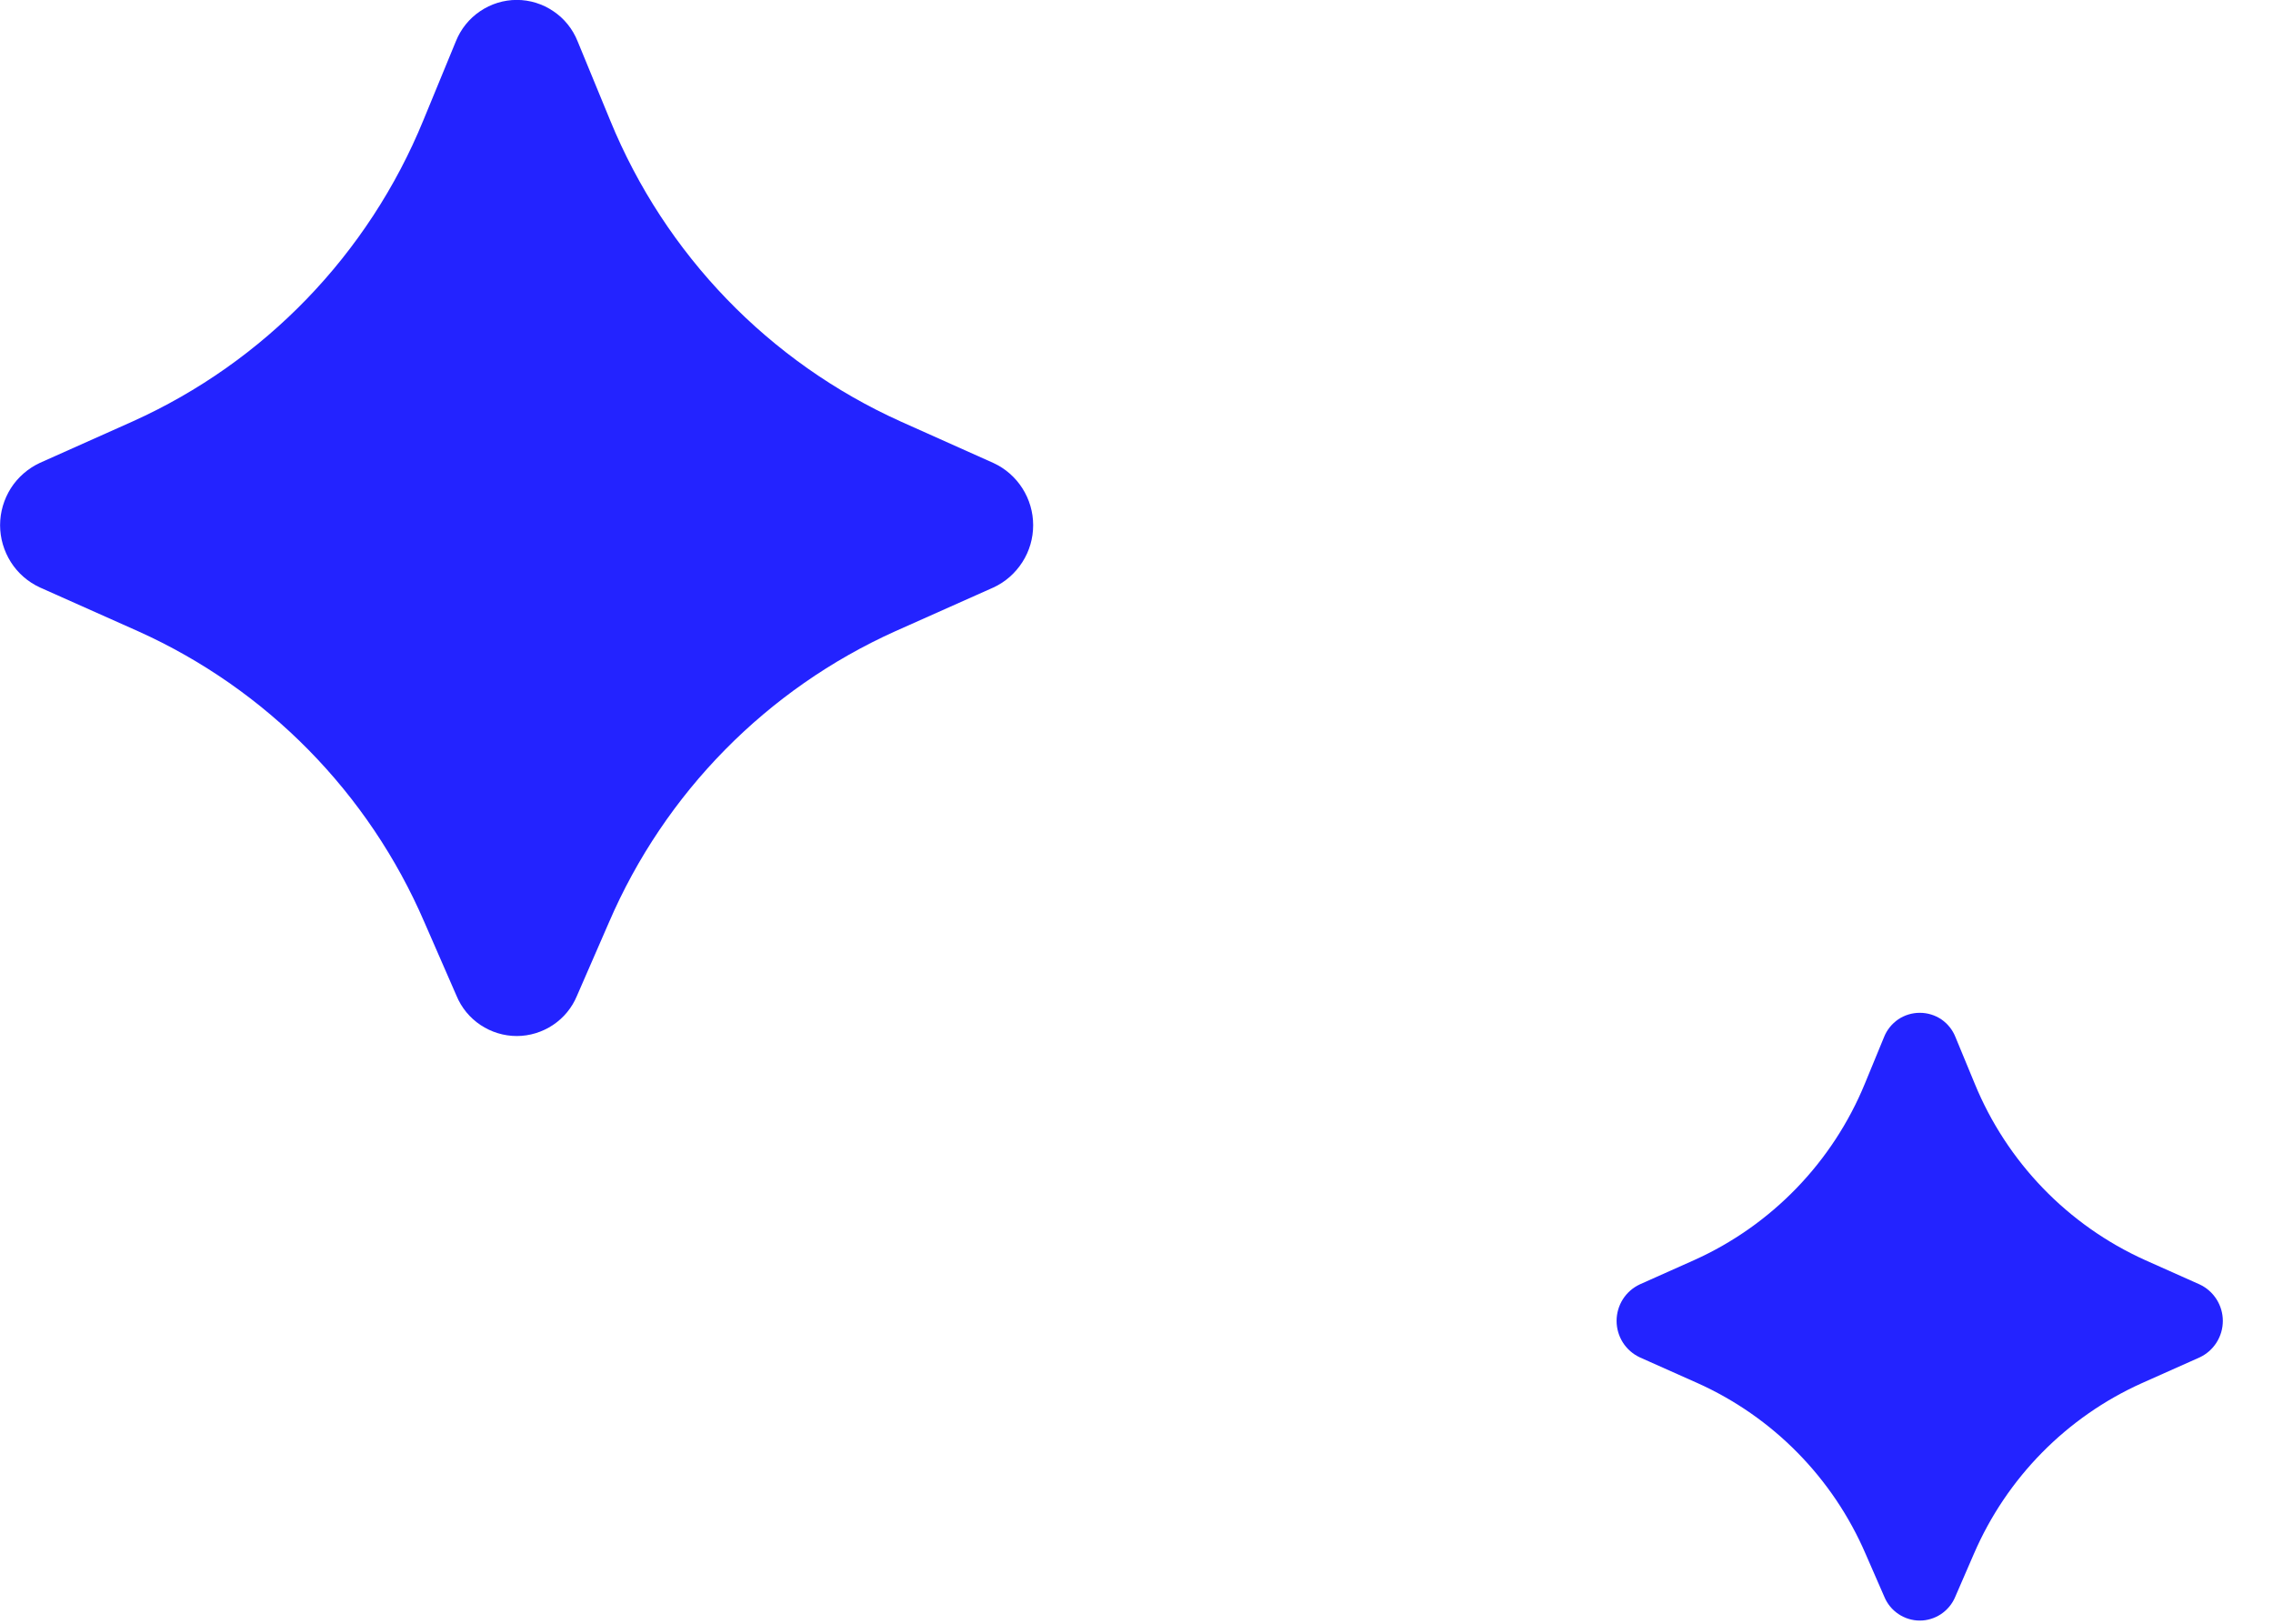 <svg preserveAspectRatio="none" width="100%" height="100%" overflow="visible" style="display: block;" viewBox="0 0 28 20" fill="none" xmlns="http://www.w3.org/2000/svg">
<g id="Frame 1618873894">
<path id="Vector" d="M5.616 0.508C5.676 0.358 5.78 0.229 5.913 0.139C6.047 0.048 6.204 -0.001 6.366 -0.001C6.527 -0.001 6.685 0.048 6.818 0.139C6.952 0.229 7.055 0.358 7.115 0.508L7.517 1.484C8.193 3.134 9.473 4.461 11.096 5.192L12.238 5.703C12.384 5.77 12.507 5.878 12.594 6.014C12.681 6.15 12.727 6.308 12.727 6.469C12.727 6.631 12.681 6.789 12.594 6.924C12.507 7.06 12.384 7.169 12.238 7.236L11.029 7.775C9.447 8.487 8.188 9.766 7.501 11.362L7.108 12.264C7.047 12.412 6.944 12.537 6.812 12.625C6.68 12.713 6.524 12.761 6.366 12.761C6.207 12.761 6.051 12.713 5.919 12.625C5.787 12.537 5.684 12.412 5.623 12.264L5.23 11.364C4.543 9.767 3.284 8.487 1.701 7.775L0.492 7.236C0.346 7.169 0.221 7.061 0.134 6.924C0.048 6.788 0.001 6.63 0.001 6.469C0.001 6.307 0.048 6.149 0.134 6.013C0.221 5.877 0.346 5.769 0.492 5.701L1.634 5.191C3.257 4.46 4.538 3.133 5.214 1.484L5.616 0.508Z" fill="#2323FF"/>
<path id="Vector_2" d="M23.209 12.773C23.244 12.685 23.305 12.61 23.383 12.556C23.462 12.503 23.554 12.475 23.649 12.475C23.744 12.475 23.836 12.503 23.915 12.556C23.993 12.61 24.053 12.685 24.088 12.773L24.325 13.346C24.721 14.313 25.473 15.092 26.425 15.521L27.095 15.82C27.181 15.86 27.253 15.923 27.304 16.003C27.355 16.083 27.382 16.175 27.382 16.27C27.382 16.365 27.355 16.457 27.304 16.537C27.253 16.617 27.181 16.68 27.095 16.72L26.386 17.036C25.457 17.453 24.719 18.204 24.315 19.14L24.085 19.67C24.049 19.756 23.988 19.829 23.911 19.881C23.833 19.933 23.742 19.961 23.649 19.961C23.556 19.961 23.465 19.933 23.387 19.881C23.309 19.829 23.249 19.756 23.213 19.67L22.982 19.141C22.579 18.205 21.84 17.453 20.911 17.036L20.202 16.72C20.116 16.68 20.043 16.617 19.992 16.537C19.941 16.457 19.914 16.364 19.914 16.27C19.914 16.175 19.941 16.082 19.992 16.002C20.043 15.922 20.116 15.859 20.202 15.819L20.872 15.52C21.824 15.091 22.576 14.313 22.973 13.346L23.209 12.773Z" fill="#2323FF"/>
</g>
</svg>
